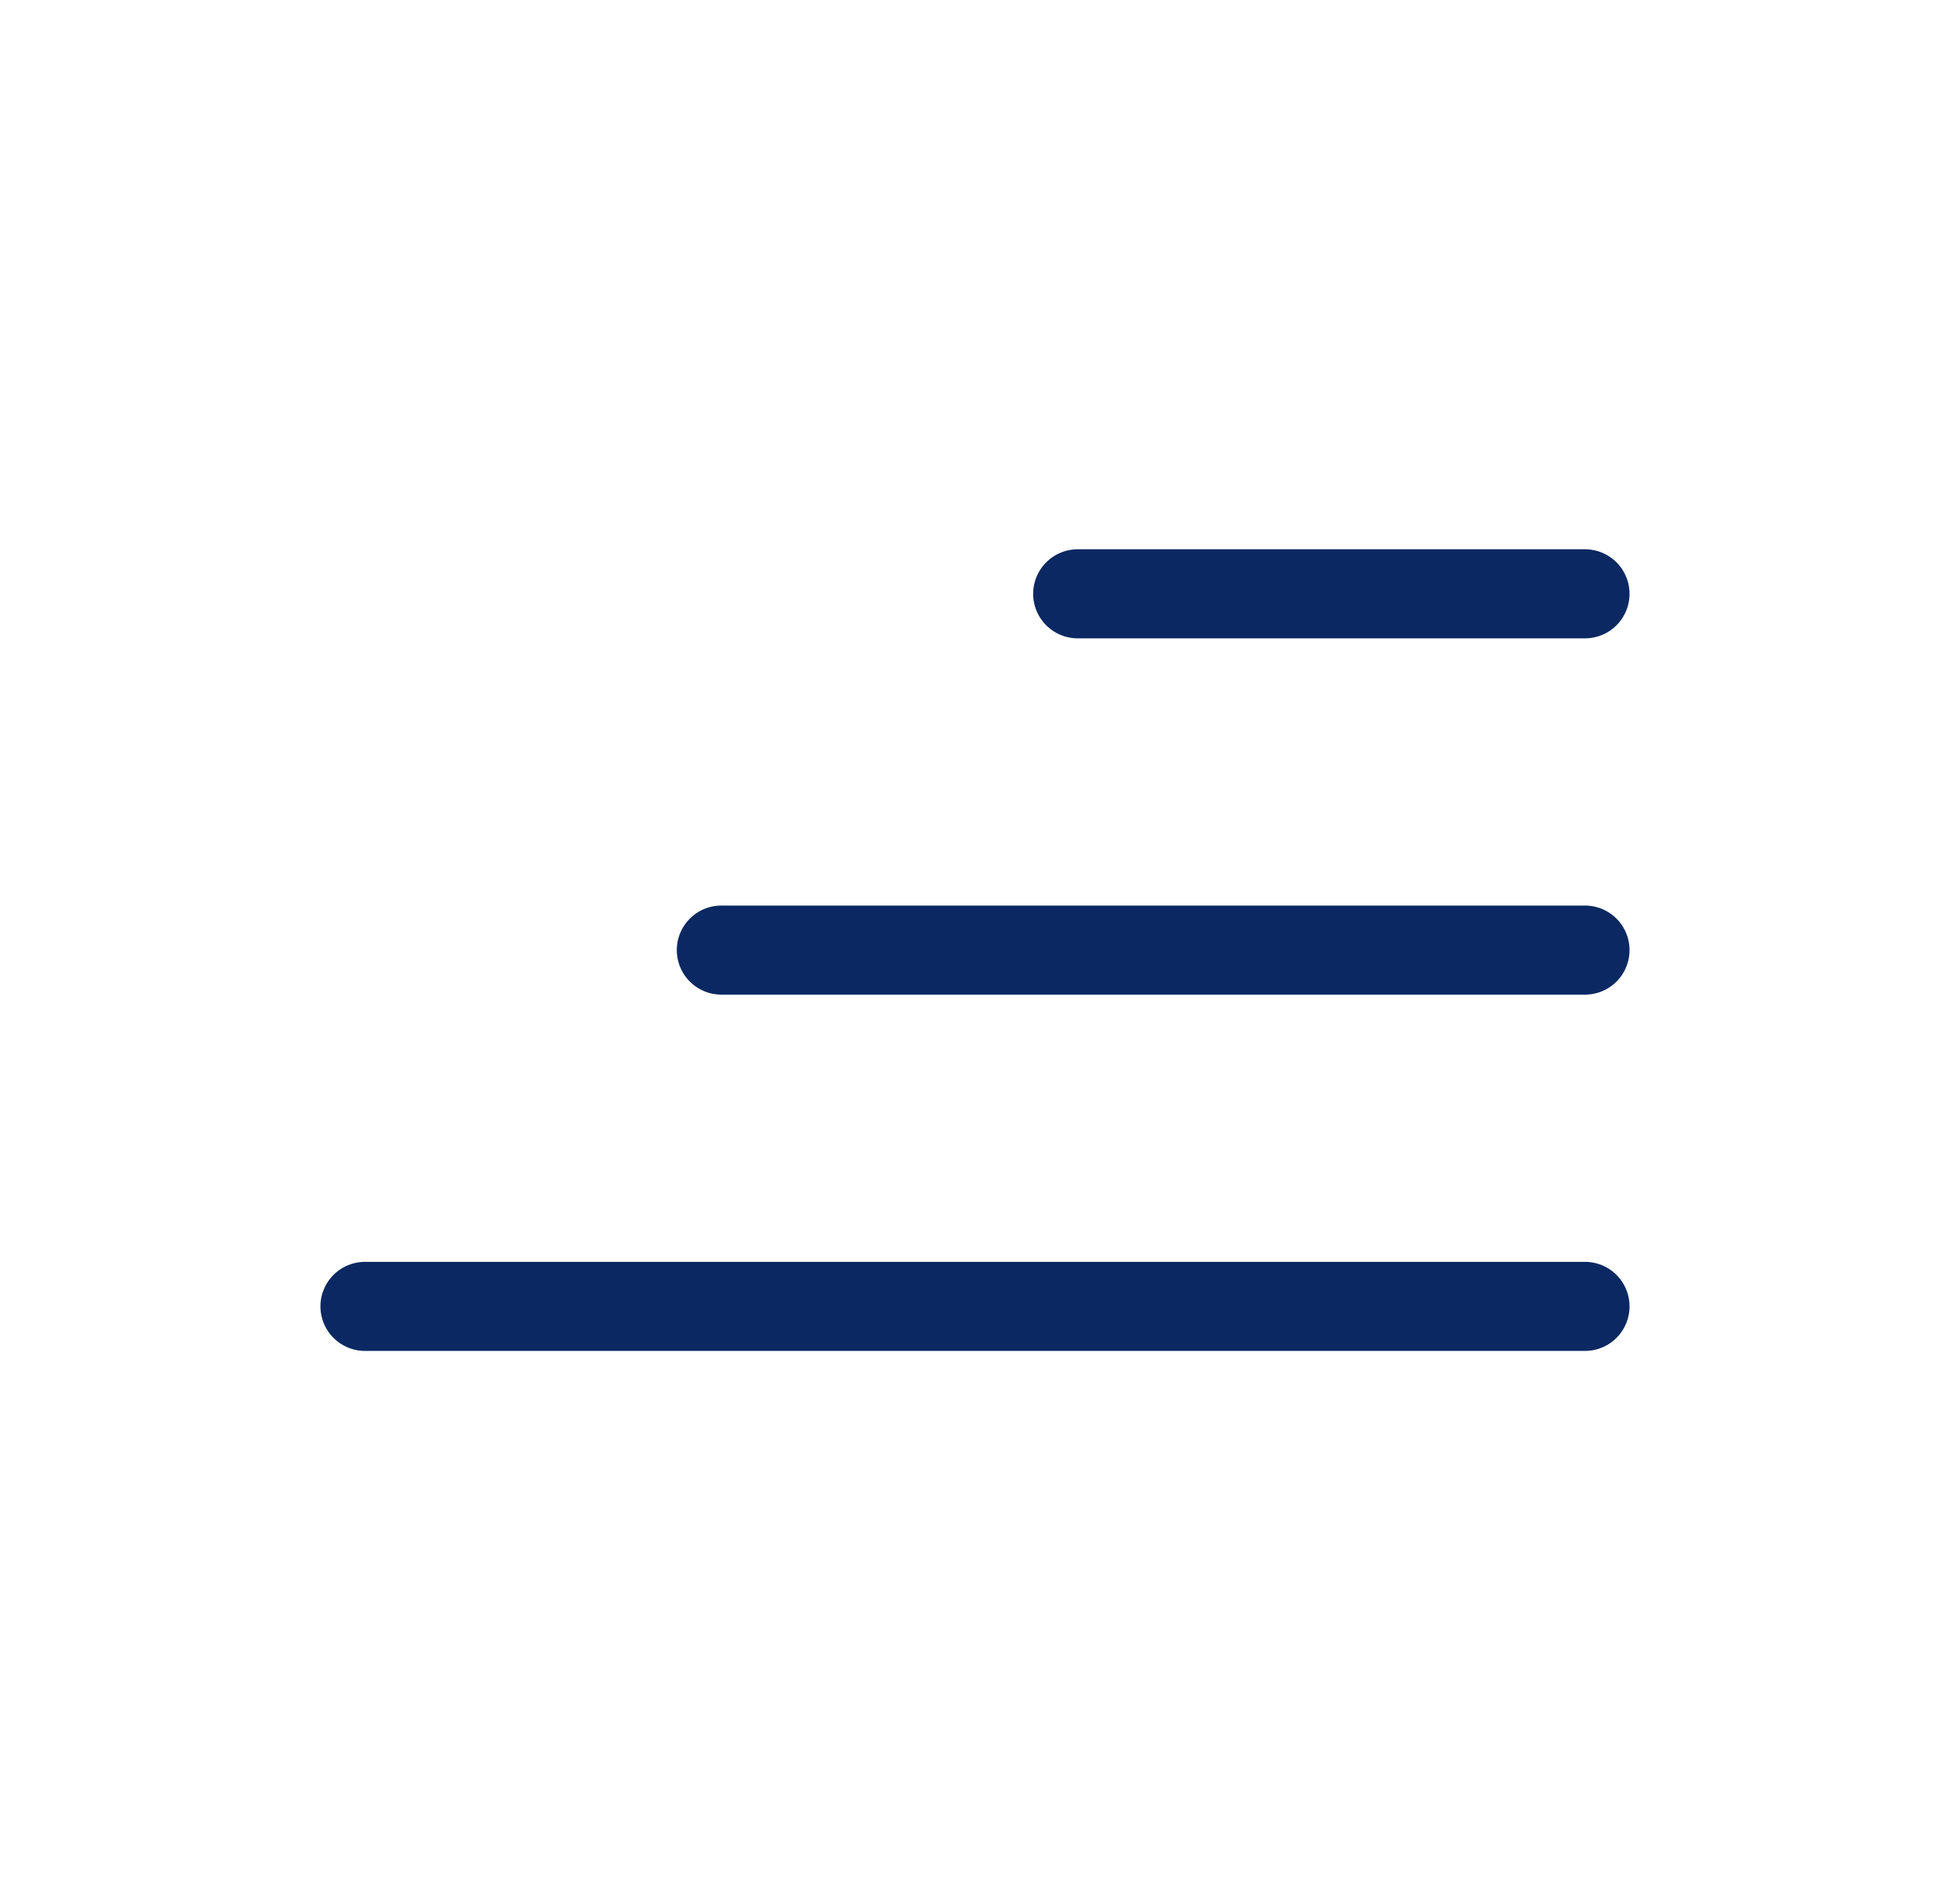 <svg width="33" height="32" viewBox="0 0 33 32" fill="none" xmlns="http://www.w3.org/2000/svg">
<path d="M6.145 22L26.686 22" stroke="#0C2862" stroke-width="1.5" stroke-linecap="round"/>
<path d="M12.145 16L26.686 16" stroke="#0C2862" stroke-width="1.5" stroke-linecap="round"/>
<path d="M18.145 10L26.686 10" stroke="#0C2862" stroke-width="1.5" stroke-linecap="round"/>
</svg>
